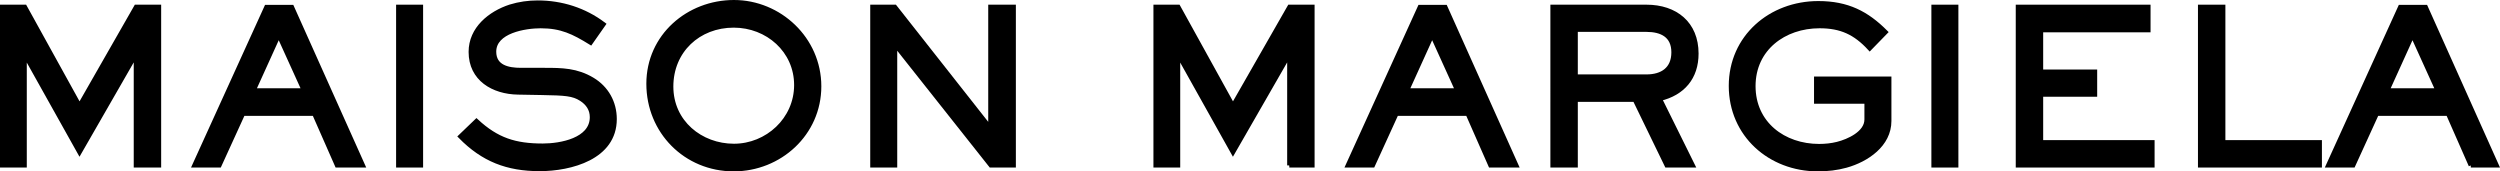 <?xml version="1.0" encoding="UTF-8"?>
<svg id="_レイヤー_2" data-name="レイヤー_2" xmlns="http://www.w3.org/2000/svg" viewBox="0 0 587.92 40.3">
  <defs>
    <style>
      .cls-1 {
        stroke: #000;
        stroke-miterlimit: 10;
      }
    </style>
  </defs>
  <g id="_レイヤー_1-2" data-name="レイヤー_1">
    <g>
      <path class="cls-1" d="M31.95,38.9V12.8l-13.25,23.05L5.8,12.8v26.1H.5V1.6h5.35l12.85,23.25L32,1.6h5.4v37.3h-5.45Z"/>
      <path class="cls-1" d="M79.25,38.9l-5.35-12.15h-16.75l-5.55,12.15h-5.9L62.65,1.65h6l16.7,37.25h-6.1ZM65.55,8.25l-5.9,13h11.8l-5.9-13Z"/>
      <path class="cls-1" d="M93.65,38.9V1.6h5.35v37.3h-5.35Z"/>
      <path class="cls-1" d="M126.9,39.75c-7.6,0-13.3-2.2-18.65-7.65l3.8-3.65c4.8,4.45,9.1,5.8,15.6,5.8,4.15,0,11.55-1.3,11.55-6.7,0-1.85-.95-3.25-2.5-4.25-1.95-1.25-3.8-1.35-9.3-1.45l-5.6-.1c-5.8-.1-11.1-3.15-11.1-9.55,0-5.45,4.55-9.1,9.3-10.65,2.1-.65,4.3-.95,6.45-.95,5.6,0,11,1.7,15.5,5.1l-3.05,4.35c-4.05-2.5-6.9-3.9-11.75-3.9-3.65,0-10.95,1.15-10.95,6,0,3.65,3.35,4.3,6.3,4.3h5.55c4.15,0,7.55.05,11.25,2.25,3.35,2,5.25,5.4,5.25,9.3,0,9.05-10.35,11.75-17.65,11.75Z"/>
      <path class="cls-1" d="M172.55,39.8c-11.3,0-20.05-8.85-20.05-20.1S161.9.5,172.6.5s20.05,8.65,20.05,19.8-9.3,19.5-20.1,19.5ZM172.55,6c-8.3,0-14.7,5.95-14.7,14.35s6.95,13.95,14.75,13.95,14.65-6.2,14.65-14.3-6.75-14-14.7-14Z"/>
      <path class="cls-1" d="M233,38.9l-22.5-28.4v28.4h-5.35V1.6h5.3l22.45,28.5V1.6h5.5v37.3h-5.4Z"/>
      <path class="cls-1" d="M303.2,38.9V12.8l-13.25,23.05-12.9-23.05v26.1h-5.3V1.6h5.35l12.85,23.25,13.3-23.25h5.4v37.3h-5.45Z"/>
      <path class="cls-1" d="M350.5,38.9l-5.35-12.15h-16.75l-5.55,12.15h-5.9L333.9,1.65h6l16.7,37.25h-6.1ZM336.8,8.25l-5.9,13h11.8l-5.9-13Z"/>
      <path class="cls-1" d="M390.35,23.25l7.75,15.65h-6.15l-7.5-15.45h-13.9v15.45h-5.45V1.6h22.1c6.8,0,11.75,3.9,11.75,11,0,5.65-3.2,9.35-8.6,10.65ZM387.2,7h-16.65v11h16.65c3.7,0,6.35-1.75,6.35-5.7s-2.8-5.3-6.35-5.3Z"/>
      <path class="cls-1" d="M434.15,38.95c-2.15.6-4.4.85-6.65.85-11.25,0-20.45-8.1-20.45-19.6S416.4.75,427.6.75c6.9,0,11.4,2.35,15.85,6.8l-3.75,3.85c-3.4-3.7-6.75-5.25-11.8-5.25-8.35,0-15.55,5.3-15.55,14.1s7.1,14.1,15.45,14.1c1.45,0,2.9-.15,4.3-.5,2.6-.65,6.85-2.55,6.85-5.75v-4.2h-11.85v-5.4h17.2v9.95c0,5.6-5.3,9.15-10.15,10.5Z"/>
      <path class="cls-1" d="M454.7,38.9V1.6h5.35v37.3h-5.35Z"/>
      <path class="cls-1" d="M474.54,38.9V1.6h30.7v5.5h-25.25v9.75h12.7v5.4h-12.7v11.2h26.2v5.45h-31.65Z"/>
      <path class="cls-1" d="M517.39,38.9V1.6h5.45v31.85h22.7v5.45h-28.15Z"/>
      <path class="cls-1" d="M581.05,38.9l-5.35-12.15h-16.75l-5.55,12.15h-5.9l16.95-37.25h6l16.7,37.25h-6.1ZM567.34,8.25l-5.9,13h11.8l-5.9-13Z"/>
    </g>
  </g>
</svg>